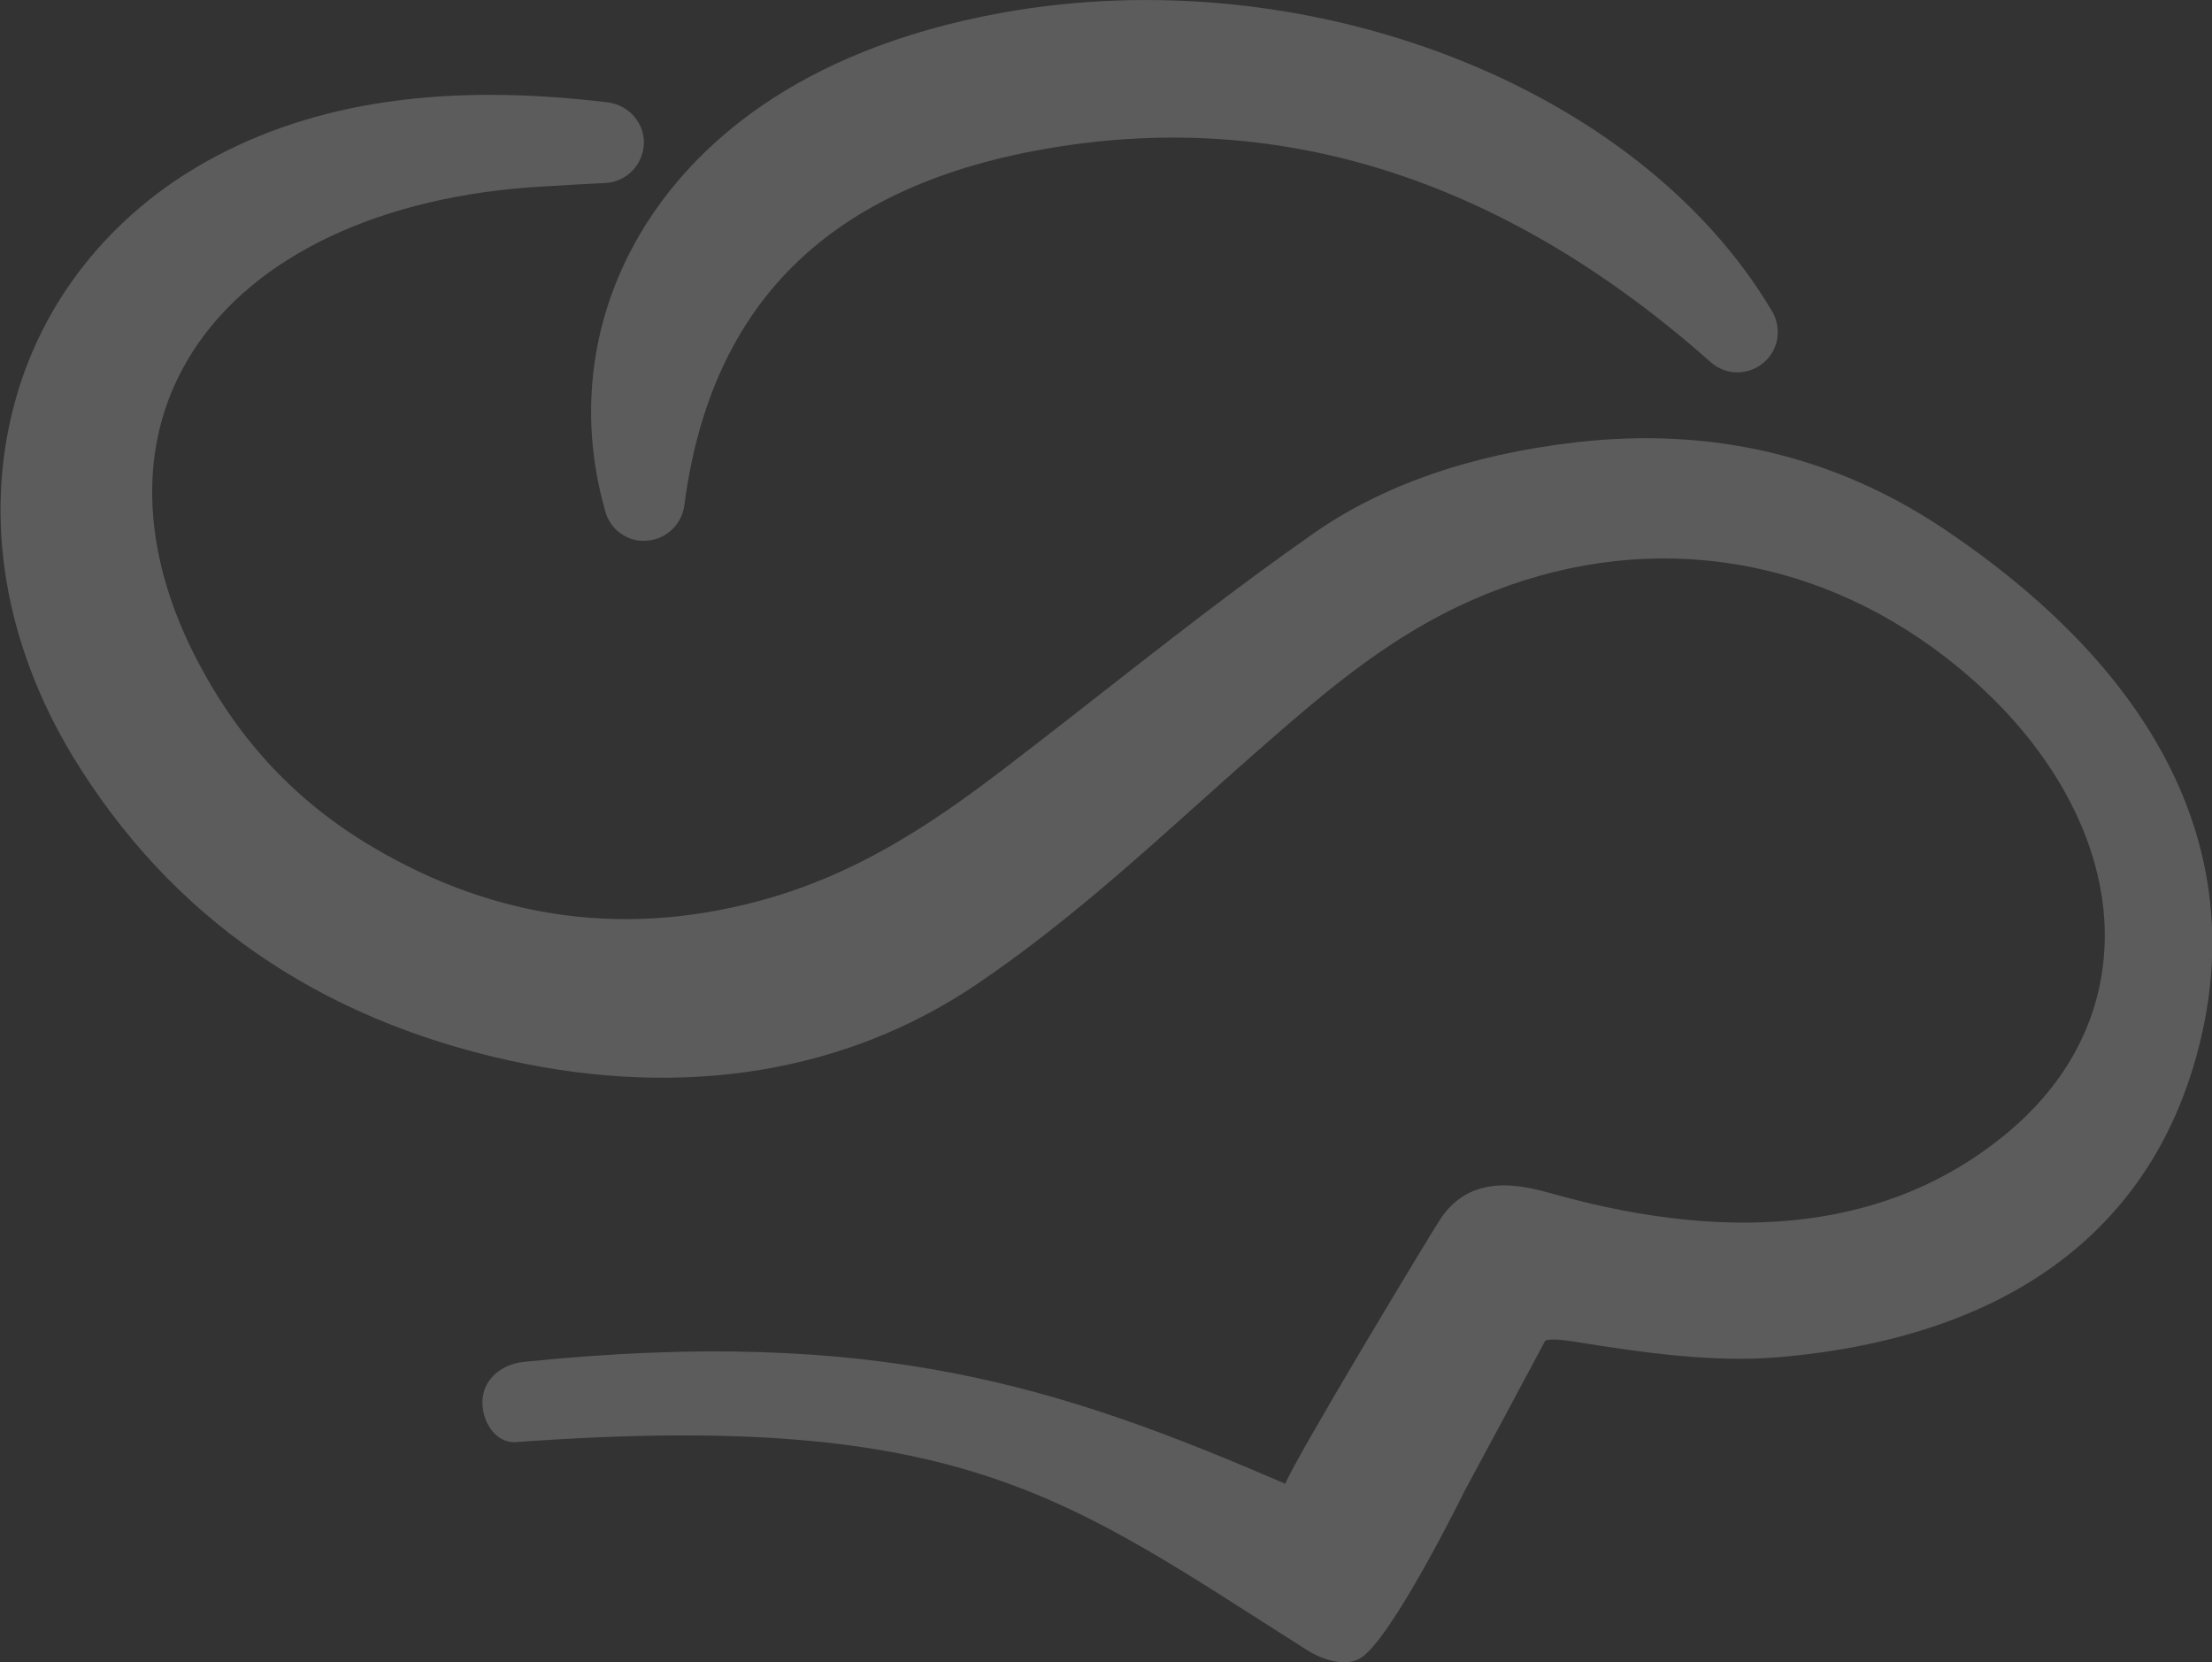 <?xml version="1.0" encoding="UTF-8"?>
<!-- Generator: Adobe Illustrator 24.1.2, SVG Export Plug-In . SVG Version: 6.00 Build 0)  -->
<svg xmlns="http://www.w3.org/2000/svg" xmlns:xlink="http://www.w3.org/1999/xlink" version="1.1" id="Livello_1" x="0px" y="0px" viewBox="0 0 695.3 522.4" style="enable-background:new 0 0 695.3 522.4;" xml:space="preserve">
<rect x="0" y="0" width="695.3" height="522.4" fill="#333333" stroke="none"/>
<style type="text/css">
	.st0{opacity:0.2;}
	.st1{fill:#FFFFFF;}
</style>
<g class="st0">
	<g>
		<path class="st1" d="M610.7,166c-34.2-22.8-72.9-31.9-115.3-27c-33.1,3.8-61,13.5-82.9,28.9c-23.7,16.6-46.4,34.4-68.4,51.6    c-6.6,5.2-13.2,10.3-19.8,15.4c-22.6,17.5-48.2,37.3-82,47.2c-43.8,12.8-86,7.4-125.5-16.1c-23.4-13.9-41.2-32.7-54.3-57.5    c-17.6-33.1-19.4-66-5.2-92.4C74,84.7,112,64.1,161.5,59.3c6.4-0.6,13-0.9,19.5-1.3c3.2-0.2,6.3-0.3,9.4-0.5    c6.6-0.4,11.7-5.7,12-12.3c0.2-6.4-4.5-12-11.1-13c-51-6.2-92.1-0.4-125.8,18.2c-30.7,17-52.5,44.3-61.1,77    c-9.5,35.9-2.9,75.1,18.6,110.5c30.5,50,76.6,82.1,137.2,95.4c55,12.1,105.8,3.8,147-24.1c25.5-17.3,47.9-37.3,69.5-56.7l1.7-1.5    c5.1-4.6,10.3-9.2,15.5-13.8c23.3-20.4,45.2-39.7,75.8-51.5c50.3-19.5,103.5-10.8,145.8,24c29.4,24.1,46.2,55,46.1,84.5    c-0.1,24.2-11,45.9-31.7,62.7c-35.2,28.7-82.9,34.8-141.7,18.3c-9-2.5-25.8-7.2-35.7,8.3c-3.8,5.9-44.9,74-48.5,82.8    C333.9,436,275.5,416.6,164.6,428c-6.6,0.7-12.3,5-12.9,11.5c-0.6,6.6,3.7,14.2,10.6,13.7C303,443,335.5,470.9,410.9,518.6    c4,2.6,11.5,5.4,16.4,2.7c9.8-5.3,33.1-52.8,33.1-52.8c8.3-15.4,16.6-30.8,24.8-46.2c0.2-0.4,0.5-1,0.6-1c0.2-0.1,1.8-0.9,9.5,0.4    c21.1,3.4,43.4,6.6,64.1,4.8c75.6-6.6,121.8-43.5,133.8-106.7C703.9,262.4,675.4,209.3,610.7,166"></path>
		<path class="st1" d="M190.3,160.8c1.3,4.7,5.1,8.1,9.9,9l0,0c0.3,0.1,0.6,0.1,0.9,0.1c0.8,0.1,1.6,0.1,2.3,0    c6-0.4,10.9-5.1,11.7-11c8.5-65.4,47.7-102.4,119.6-113.1c71.8-10.7,140.1,12.2,203,68c4.7,4.2,11.7,4.3,16.5,0.3    c4.9-4,6-10.9,2.8-16.3C515.1,27,411-13.3,315,4c-65.8,11.9-97.4,43.1-112.4,67.2C185.8,98.2,181.4,130,190.3,160.8"></path>
	</g>
</g>
</svg>
